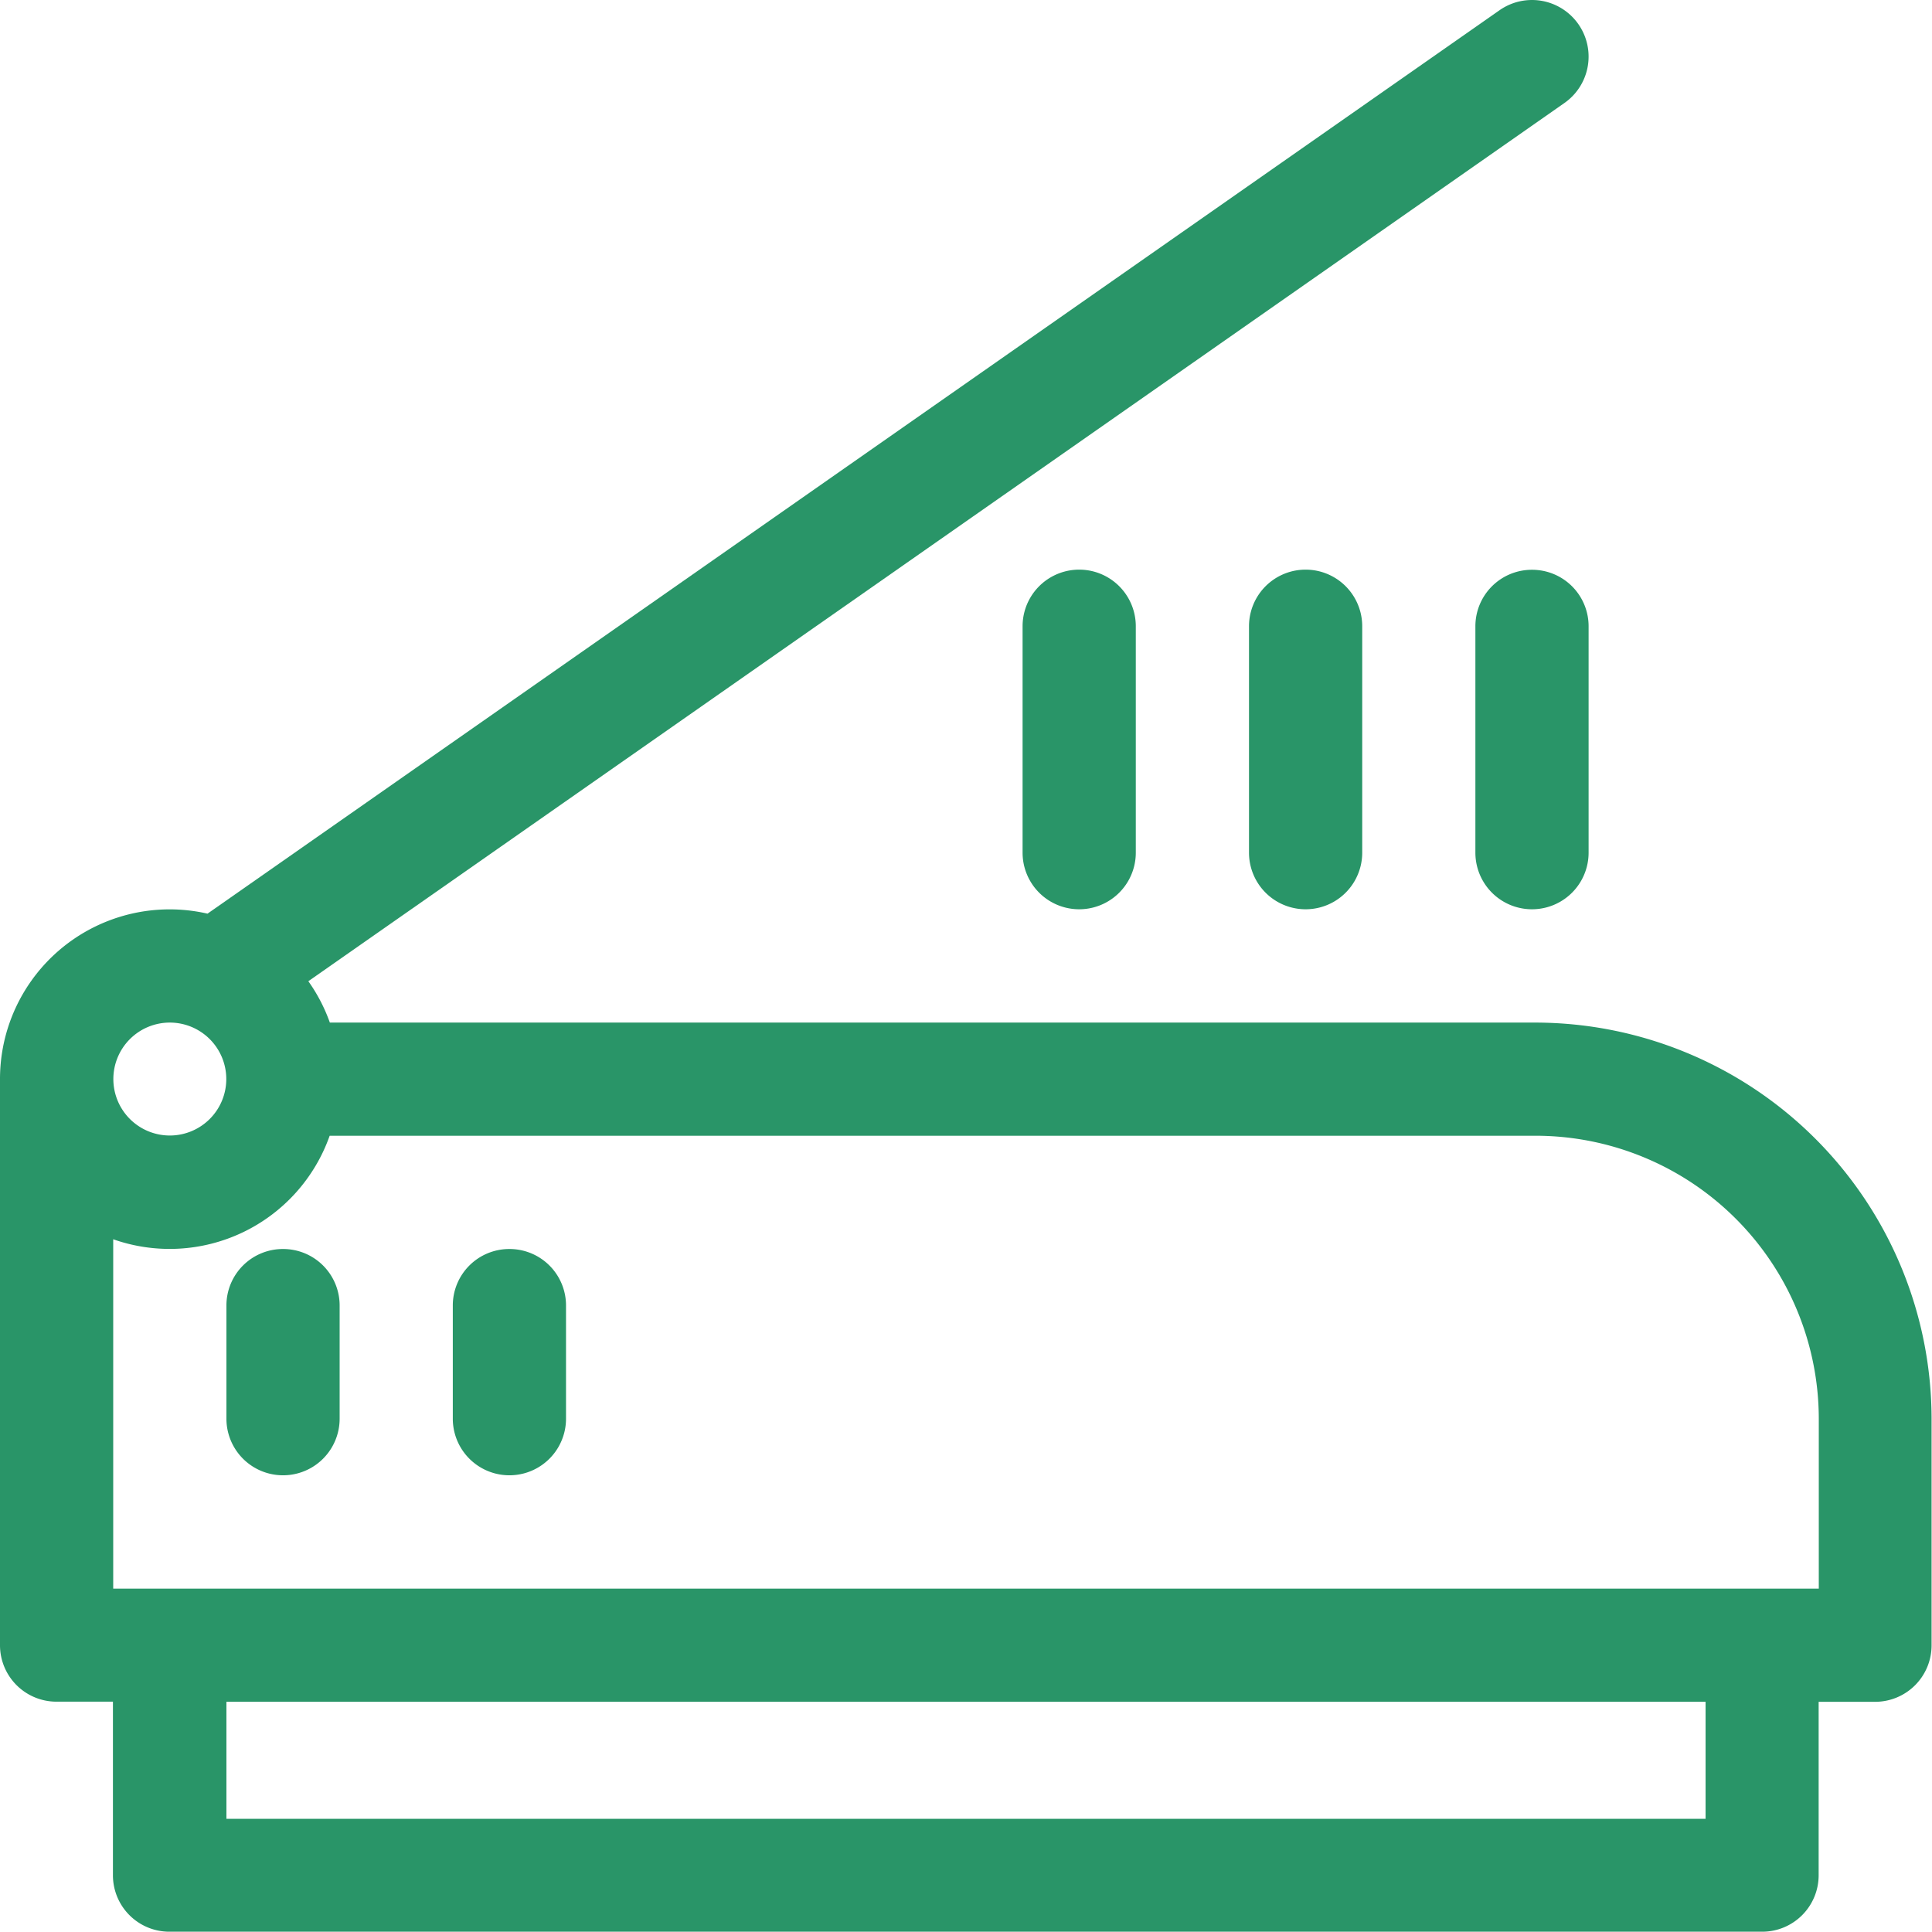 <svg xmlns="http://www.w3.org/2000/svg" width="41.059" height="41.059" viewBox="0 0 41.059 41.059">
  <g id="scanner" transform="translate(-0.5 0.001)">
    <path id="Path_22" data-name="Path 22" d="M33.139,21.731H7.51a3.6,3.6,0,0,0-.457-.879L33.747,2.188A1.2,1.2,0,1,0,32.369.216L4.91,19.416A3.605,3.605,0,0,0,.5,22.934V34.963a1.2,1.2,0,0,0,1.2,1.2h1.2v3.689a1.2,1.2,0,0,0,1.2,1.2H37.95a1.2,1.2,0,0,0,1.2-1.2V36.166h1.2a1.2,1.2,0,0,0,1.2-1.2V30.151a8.43,8.43,0,0,0-8.42-8.42Zm-29.03,0a1.2,1.2,0,1,1-1.2,1.2A1.2,1.2,0,0,1,4.109,21.731ZM36.747,38.652H5.312V36.165H36.747Zm2.406-4.892H2.906V26.336a3.607,3.607,0,0,0,4.6-2.2H33.139a6.021,6.021,0,0,1,6.014,6.014Zm0,0" transform="translate(0 0)" fill="#299568"/>
    <path id="Path_23" data-name="Path 23" d="M61.7,331a1.2,1.2,0,0,0-1.2,1.2v2.406a1.2,1.2,0,1,0,2.406,0V332.2A1.2,1.2,0,0,0,61.7,331Zm0,0" transform="translate(-55.188 -304.457)" fill="#299568"/>
    <path id="Path_24" data-name="Path 24" d="M121.7,331a1.2,1.2,0,0,0-1.2,1.2v2.406a1.2,1.2,0,1,0,2.406,0V332.2A1.2,1.2,0,0,0,121.7,331Zm0,0" transform="translate(-110.377 -304.457)" fill="#299568"/>
    <path id="Path_25" data-name="Path 25" d="M271.5,152.2v4.812a1.2,1.2,0,0,0,2.406,0V152.2a1.2,1.2,0,1,0-2.406,0Zm0,0" transform="translate(-249.268 -138.892)" fill="#299568"/>
    <path id="Path_26" data-name="Path 26" d="M331.5,152.2v4.812a1.2,1.2,0,0,0,2.406,0V152.2a1.2,1.2,0,1,0-2.406,0Zm0,0" transform="translate(-304.456 -138.892)" fill="#299568"/>
    <path id="Path_27" data-name="Path 27" d="M392.7,151a1.2,1.2,0,0,0-1.2,1.2v4.812a1.2,1.2,0,0,0,2.406,0V152.2A1.2,1.2,0,0,0,392.7,151Zm0,0" transform="translate(-359.645 -138.892)" fill="#299568"/>
  </g>
</svg>
